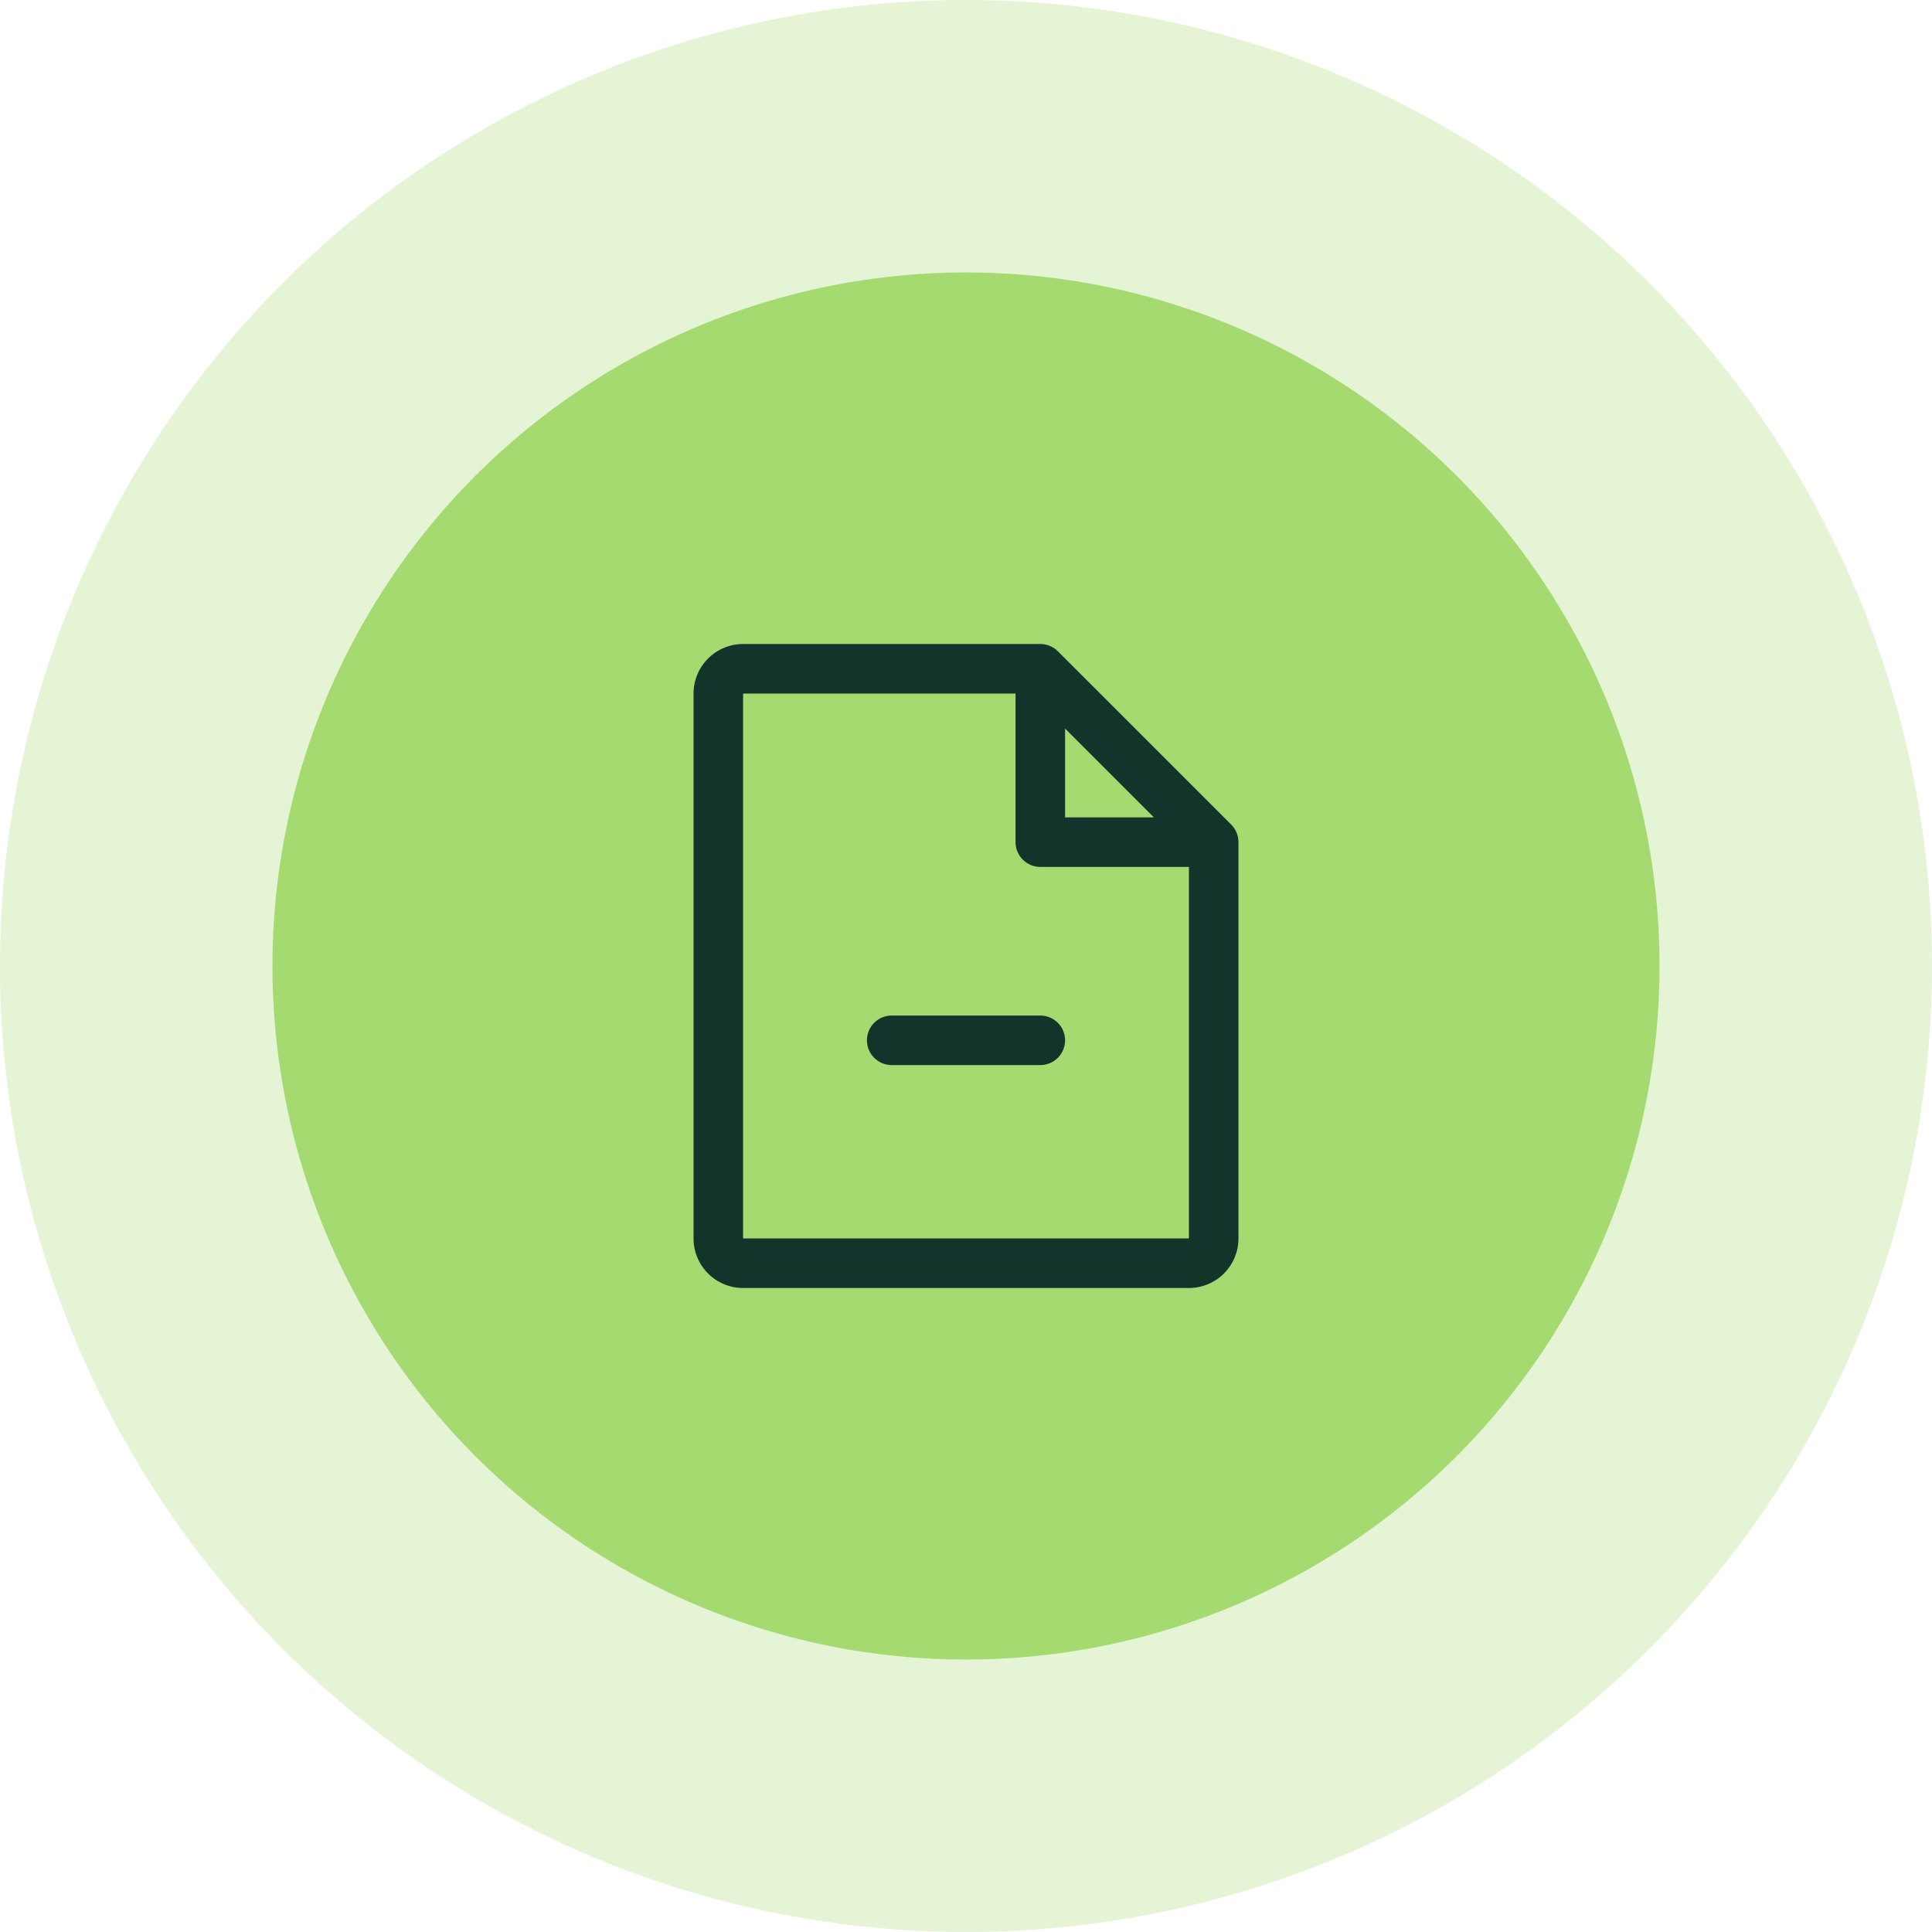 <?xml version="1.0" encoding="UTF-8"?> <svg xmlns="http://www.w3.org/2000/svg" width="78" height="78" viewBox="0 0 78 78" fill="none"><circle cx="39" cy="39" r="39" fill="#A5DA71" fill-opacity="0.3"></circle><circle cx="39" cy="39" r="28" fill="#A5DA71"></circle><path d="M49.708 33.292L42.708 26.293C42.615 26.2 42.504 26.126 42.383 26.076C42.261 26.026 42.131 26 42 26H30C29.47 26 28.961 26.211 28.586 26.586C28.211 26.961 28 27.47 28 28V50C28 50.53 28.211 51.039 28.586 51.414C28.961 51.789 29.47 52 30 52H48C48.53 52 49.039 51.789 49.414 51.414C49.789 51.039 50 50.53 50 50V34C50 33.869 49.974 33.739 49.924 33.617C49.874 33.496 49.8 33.385 49.708 33.292ZM43 29.414L46.586 33H43V29.414ZM48 50H30V28H41V34C41 34.265 41.105 34.52 41.293 34.707C41.48 34.895 41.735 35 42 35H48V50ZM43 42C43 42.265 42.895 42.52 42.707 42.707C42.52 42.895 42.265 43 42 43H36C35.735 43 35.48 42.895 35.293 42.707C35.105 42.52 35 42.265 35 42C35 41.735 35.105 41.48 35.293 41.293C35.48 41.105 35.735 41 36 41H42C42.265 41 42.52 41.105 42.707 41.293C42.895 41.48 43 41.735 43 42Z" fill="#13342B"></path></svg> 